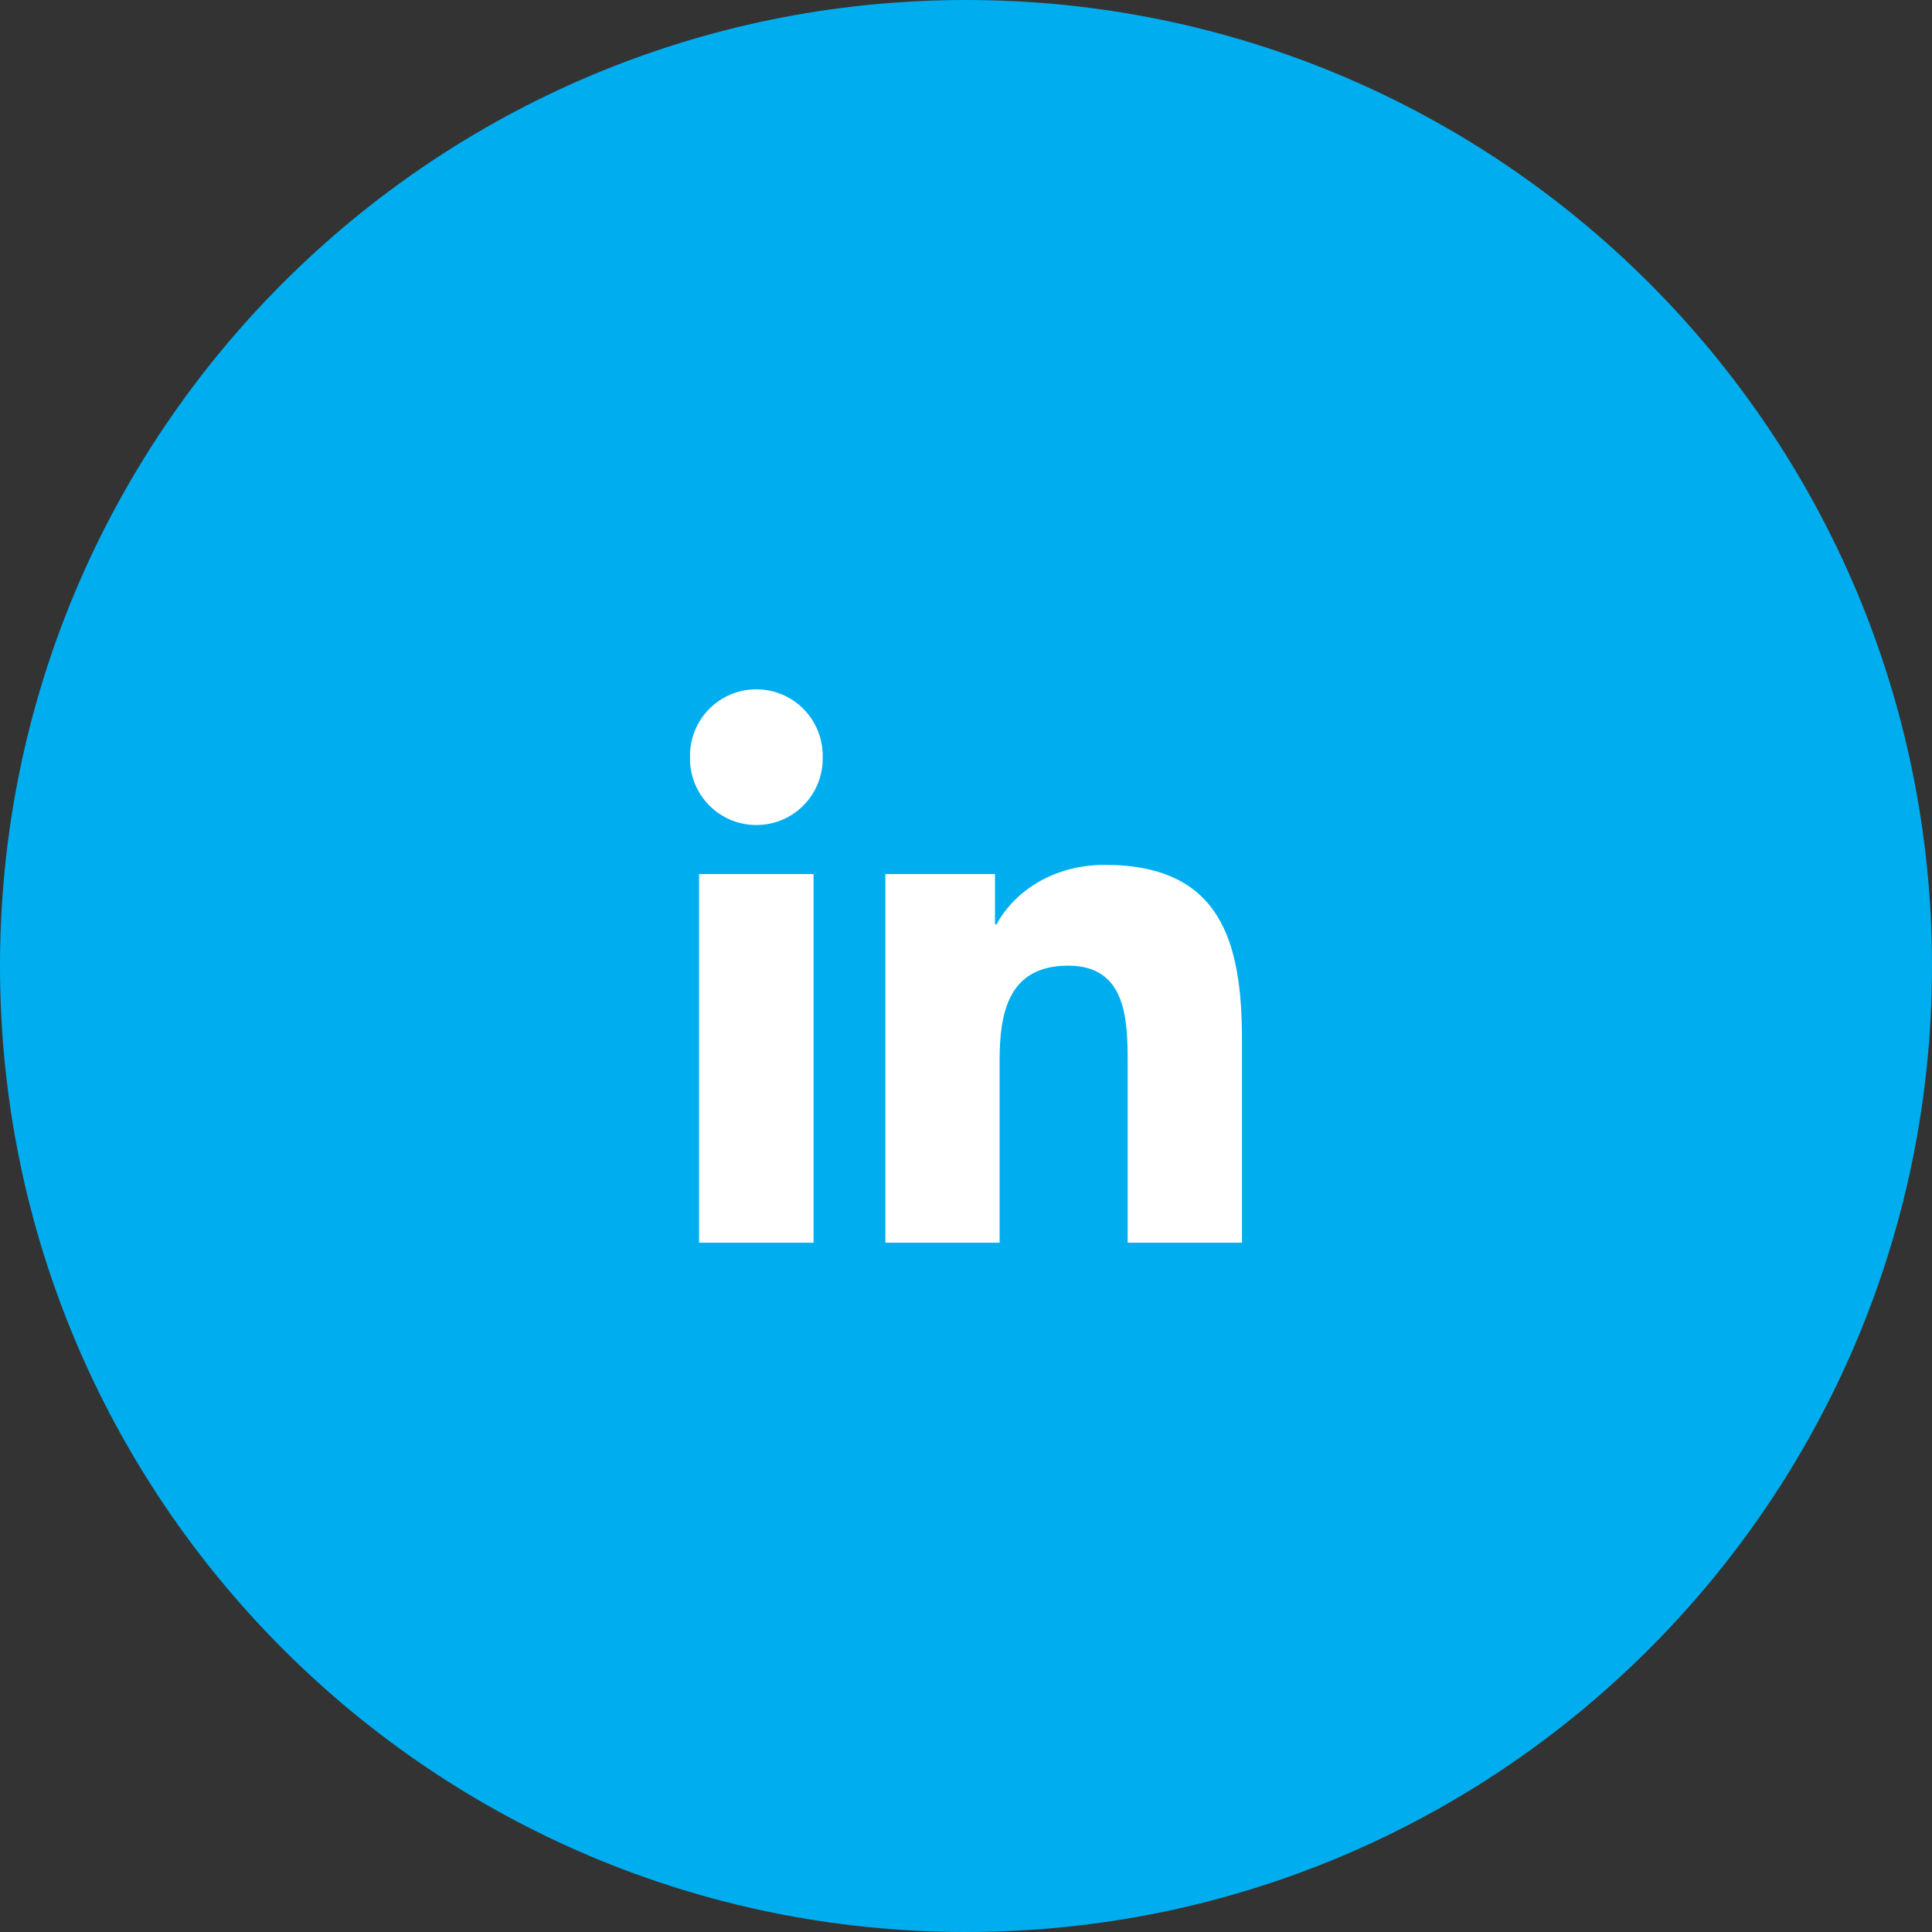 <svg width="56" height="56" viewBox="0 0 56 56" fill="none" xmlns="http://www.w3.org/2000/svg">
<rect x="0" y="0" width="56" height="56" fill="#333333" stroke="none"/>
<path d="M0 28C0 12.536 12.536 0 28 0C43.464 0 56 12.536 56 28C56 43.464 43.464 56 28 56C12.536 56 0 43.464 0 28Z" fill="#00AEEF"/>
<path fill-rule="evenodd" clip-rule="evenodd" d="M23.846 21.947C23.851 21.691 23.806 21.436 23.712 21.198C23.618 20.959 23.477 20.742 23.298 20.558C23.119 20.375 22.905 20.23 22.669 20.13C22.433 20.031 22.179 19.98 21.923 19.98C21.667 19.98 21.413 20.031 21.177 20.13C20.941 20.23 20.727 20.375 20.548 20.558C20.369 20.742 20.228 20.959 20.134 21.198C20.04 21.436 19.995 21.691 20 21.947C19.995 22.203 20.04 22.458 20.134 22.696C20.228 22.935 20.369 23.152 20.548 23.335C20.727 23.519 20.941 23.664 21.177 23.764C21.413 23.863 21.667 23.914 21.923 23.914C22.179 23.914 22.433 23.863 22.669 23.764C22.905 23.664 23.119 23.519 23.298 23.335C23.477 23.152 23.618 22.935 23.712 22.696C23.806 22.458 23.851 22.203 23.846 21.947ZM23.582 36.02H20.264V25.334H23.582V36.02ZM28.841 25.334H25.663V36.02H28.974V30.734C28.974 29.34 29.237 27.99 30.963 27.99C32.664 27.99 32.686 29.584 32.686 30.824V36.02H36V30.159C36 27.281 35.38 25.069 32.024 25.069C30.41 25.069 29.327 25.954 28.885 26.795H28.84V25.334H28.841Z" fill="white"/>
</svg>
